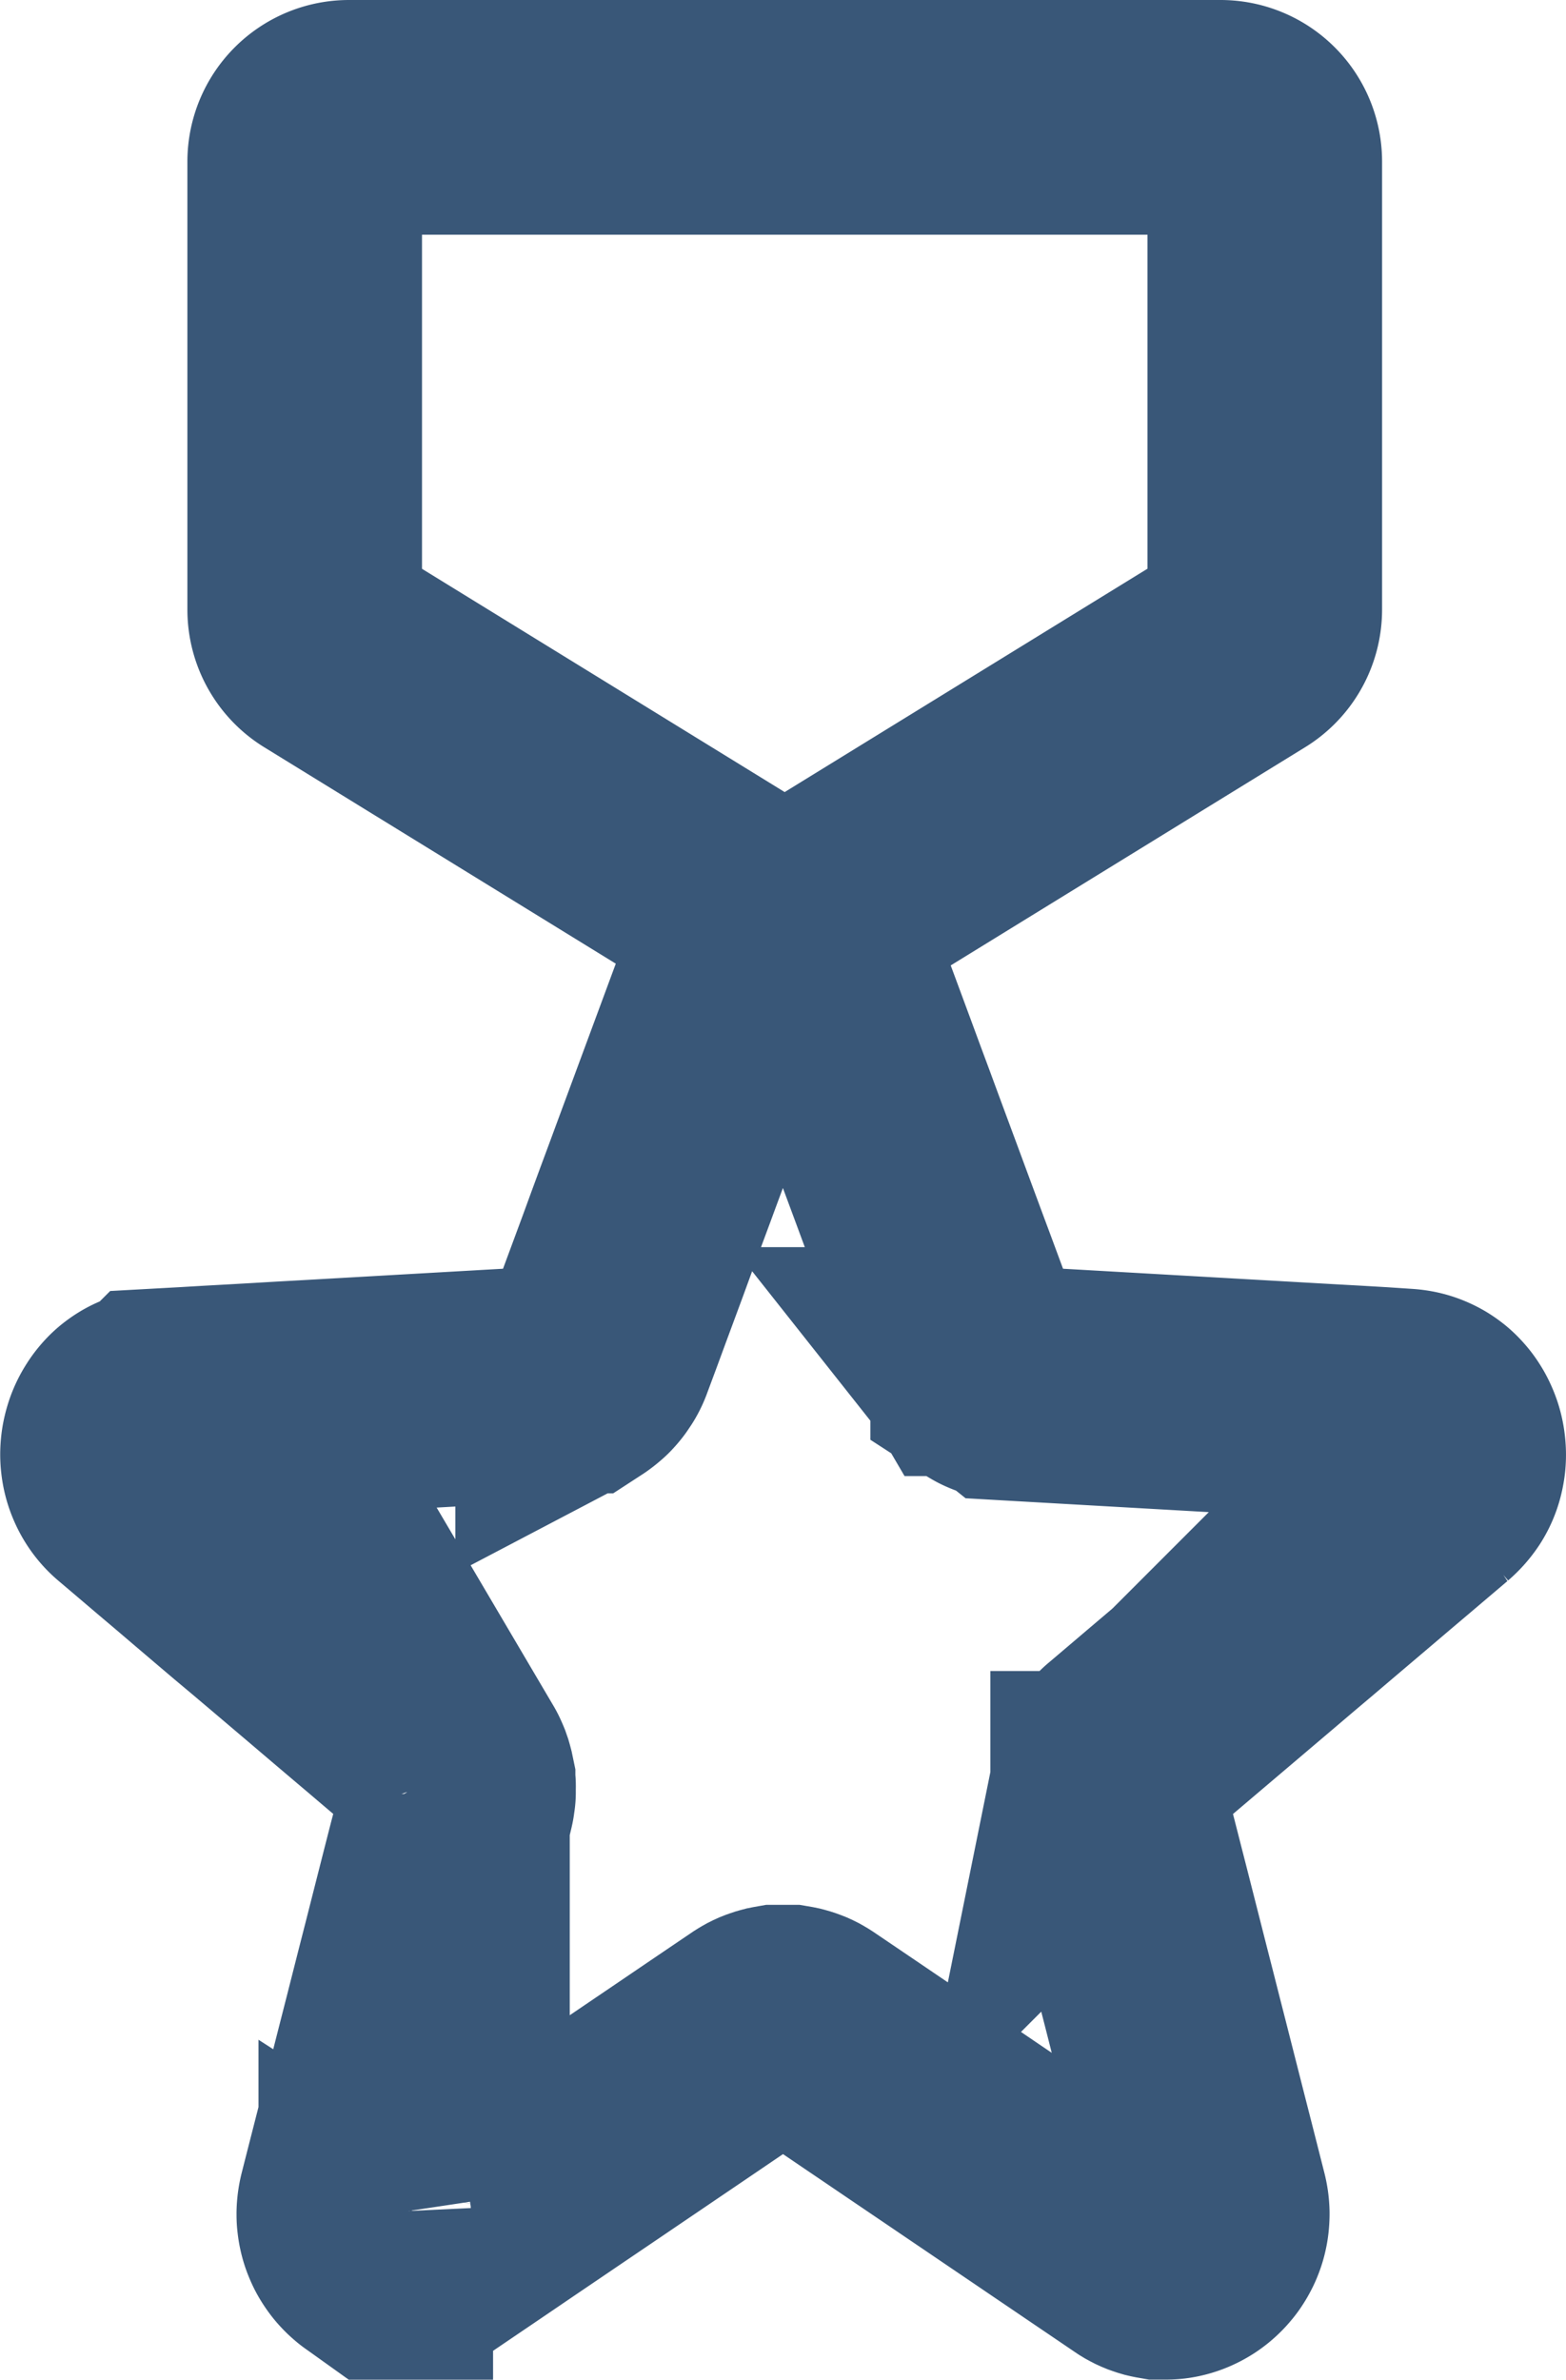 <svg id="Layer_1" data-name="Layer 1" xmlns="http://www.w3.org/2000/svg" viewBox="0 0 333.76 506.99"><defs><style>.cls-1{fill:none;stroke:#395778;stroke-width:50px;}</style></defs><title>military-award2-icon</title><path class="cls-1" d="M347.91,139.33l-92.85,57.14a9.46,9.46,0,0,1-9.89,0l-92.85-57.14a9.43,9.43,0,0,1-4.5-8V35.84a9.44,9.44,0,0,1,9.44-9.43H343a9.43,9.43,0,0,1,9.44,9.43v95.45A9.44,9.44,0,0,1,347.91,139.33Z" transform="translate(-82.88 -1.41)"/><path class="cls-1" d="M249.76,200.82h-.71a5.51,5.51,0,0,0-.71.08c-.24,0-.47.08-.7.13s-.46.11-.7.18l-.68.23a6.31,6.31,0,0,0-.66.29c-.22.1-.44.21-.65.33a6.33,6.33,0,0,0-.61.39c-.2.13-.41.28-.62.44a5.43,5.43,0,0,0-.57.49c-.19.17-.36.35-.54.54s-.33.39-.5.62-.31.42-.46.64-.29.46-.43.7-.26.49-.37.75-.23.52-.34.8l-1.89,5.13-1.9,5.12-1.9,5.13-1.9,5.13-1.9,5.13-1.9,5.13-1.9,5.13-1.9,5.13-1.89,5.12-1.91,5.14-1.89,5.13L217.75,269l-1.9,5.13-1.9,5.13-1.89,5.13-1.91,5.13c-.08.24-.18.47-.28.7s-.21.45-.33.66a5.39,5.39,0,0,1-.38.62c-.13.18-.26.4-.41.61s-.29.38-.45.57-.32.36-.48.53-.35.33-.53.48-.36.31-.55.45-.38.29-.58.42a6.27,6.27,0,0,1-.62.36l-.61.32a6.32,6.32,0,0,1-.65.27l-.68.23c-.23.07-.46.12-.69.17s-.47.09-.71.12-.48.06-.72.07l-5.27.3-5.26.3-5.26.3-5.27.3-5.26.3-5.26.3-5.26.3-5.26.3-5.27.3-5.26.3-5.26.29-5.27.31-5.26.3-5.26.29-5.26.31-5.26.29a9.84,9.84,0,0,0-1.63.23,8.44,8.44,0,0,0-1.5.47,8.58,8.58,0,0,0-1.36.67,10.59,10.59,0,0,0-1.23.88,8.51,8.51,0,0,0-1,1,9.28,9.28,0,0,0-.88,1.18,10.74,10.74,0,0,0-.72,1.28,10.06,10.06,0,0,0-.53,1.38,12.57,12.57,0,0,0-.35,1.44,12.33,12.33,0,0,0-.15,1.49,9.33,9.33,0,0,0,.06,1.49,10,10,0,0,0,.75,2.93,9.86,9.86,0,0,0,.72,1.41,9.8,9.8,0,0,0,2.14,2.46l4.08,3.46,4.09,3.48,4.09,3.46,4.07,3.47,4.08,3.47,4.09,3.47,4.14,3.47,4.09,3.46,4.09,3.47,4.09,3.47,4.08,3.47,4.09,3.47,4.1,3.47,4.08,3.47,4.09,3.47L177,374.7c.19.16.37.33.55.5s.34.35.5.53.31.37.46.57a5.6,5.6,0,0,1,.42.62c.13.22.26.4.38.61a5.67,5.67,0,0,1,.33.65c.1.22.2.44.29.66l.24.69c.07.24.13.47.19.7l.15.72c0,.24.07.48.09.73s0,.49,0,.73v.74a3.21,3.21,0,0,1-.06.75c-.05.25-.06.49-.1.73s-.1.5-.16.74L179,390.69,177.61,396l-1.36,5.32-1.35,5.31-1.35,5.31-1.35,5.32-1.36,5.31-1.35,5.31-1.35,5.32-1.36,5.32-1.35,5.3-1.36,5.31-1.35,5.31-1.36,5.32L160,465.07l-1.35,5.31a11.3,11.3,0,0,0-.36,2.58c0,.41,0,.83.06,1.23a9.51,9.51,0,0,0,.19,1.19,9.2,9.2,0,0,0,.32,1.14c.13.36.28.72.44,1.07s.35.68.55,1,.42.63.65.93.49.58.75.85.54.51.82.75.62.46.9.66a9.38,9.38,0,0,0,1,.56,7.65,7.65,0,0,0,1,.44,9.15,9.15,0,0,0,1.05.33,8.18,8.18,0,0,0,1.1.2,8.42,8.42,0,0,0,1.12.07h.67l.34,0,.33,0,.34-.06.34-.07.34-.08.34-.1.33-.11.34-.12.34-.15.33-.14.33-.18.33-.17.33-.2.33-.22,4.42-3,4.43-3,4.42-3,4.41-3,4.43-3,4.42-3,4.43-3,4.43-3,4.42-3,4.43-3,4.42-3,4.43-3,4.42-3,4.42-3,4.43-3,4.43-3,.3-.19.32-.19.32-.18.32-.16.33-.15.33-.13.34-.12.33-.11.35-.1.34-.09.35-.07.34-.06.35,0,.35,0h1.4l.35,0,.35,0,.35.06.34.07.34.09.35.1.34.11.33.12.33.13.33.15.32.16.32.18.32.19.3.19,4.43,3,4.43,3,4.42,3,4.43,3,4.42,3,4.43,3,4.43,3,4.42,3,4.43,3,4.42,3,4.43,3,4.42,3,4.43,3,4.42,3,4.43,3,4.42,3,.33.22.33.2.33.18.33.17.33.15.34.14.34.12.33.11.34.1.34.08.34.07.34.06.33,0,.34,0h.67a10.51,10.51,0,0,0,1.12-.06,10.16,10.16,0,0,0,1.1-.21,9.12,9.12,0,0,0,1.05-.32,10.34,10.34,0,0,0,2-1,10.88,10.88,0,0,0,.9-.66c.28-.23.56-.49.82-.75s.51-.56.75-.85.45-.61.65-.93.38-.66.55-1,.31-.71.44-1.07a8.74,8.74,0,0,0,.32-1.14,9.35,9.35,0,0,0,.19-1.18q.06-.62.06-1.23a11.21,11.21,0,0,0-.1-1.28,11.5,11.5,0,0,0-.26-1.3l-1.35-5.32-1.35-5.31-1.36-5.32-1.35-5.31-1.35-5.31-1.35-5.31-1.36-5.32-1.35-5.32-1.36-5.31-1.35-5.31L326,411.91l-1.35-5.31-1.36-5.31L321.94,396l-1.36-5.32-1.35-5.31c-.06-.24-.12-.49-.16-.74s-.08-.49-.11-.74,0-.49,0-.74,0-.49,0-.74a3.59,3.59,0,0,1,0-.73c.05-.24.05-.49.09-.73s.09-.48.15-.72a5.56,5.56,0,0,1,.19-.7q.11-.35.24-.69a4.88,4.88,0,0,1,.29-.66c.1-.22.21-.44.32-.65s.25-.42.39-.62l.41-.61c.15-.21.31-.38.47-.57s.33-.36.5-.53a6.52,6.52,0,0,1,.55-.5l4.09-3.47,4.08-3.47,4.09-3.47,4.09-3.47,4.09-3.47,4.09-3.47,4.09-3.47,4.08-3.47,4.1-3.46,4.09-3.48,4.08-3.46,4.09-3.47,4.09-3.48,4.09-3.46,4.09-3.47,4.09-3.47a12,12,0,0,0,1.19-1.18,11.23,11.23,0,0,0,.94-1.24,9.58,9.58,0,0,0,1.2-2.83,12.42,12.42,0,0,0,.27-1.48,10.6,10.6,0,0,0,.05-1.49,12.53,12.53,0,0,0-.15-1.49,10.72,10.72,0,0,0-.34-1.44,11.6,11.6,0,0,0-.54-1.38,9.44,9.44,0,0,0-.71-1.28,8.48,8.48,0,0,0-.89-1.18,9.19,9.19,0,0,0-1-1,10.59,10.59,0,0,0-1.23-.88,10.09,10.09,0,0,0-1.36-.67,9,9,0,0,0-1.5-.47,11.22,11.22,0,0,0-1.63-.23L377,300.6l-5.27-.31-5.25-.29-5.27-.3-5.26-.3-5.26-.3-5.27-.3-5.26-.3-5.26-.3-5.27-.3-5.25-.3-5.27-.3-5.26-.3-5.26-.3-5.27-.3-5.26-.3a4.28,4.28,0,0,1-.72-.07c-.23,0-.48-.07-.71-.12a7,7,0,0,1-.69-.17c-.23-.07-.46-.14-.68-.23s-.44-.17-.65-.27a5.15,5.15,0,0,1-.62-.32c-.18-.12-.41-.23-.61-.36a5.06,5.06,0,0,1-.58-.42c-.19-.14-.38-.28-.56-.44l-.52-.49c-.17-.17-.33-.35-.49-.53s-.3-.38-.45-.57a7.19,7.19,0,0,1-.41-.61c-.13-.22-.26-.42-.37-.62a6.75,6.75,0,0,1-.34-.66c-.1-.23-.19-.46-.28-.7l-1.9-5.13-1.9-5.13-1.9-5.13L281.77,269l-1.9-5.12-1.9-5.13-1.9-5.14-1.9-5.12-1.9-5.13-1.89-5.13-1.91-5.13-1.89-5.13-1.9-5.13-1.9-5.13-1.9-5.12L259,207.43c-.1-.28-.21-.54-.33-.8s-.24-.51-.37-.75a8.18,8.18,0,0,0-.43-.7c-.15-.22-.3-.44-.46-.64s-.33-.4-.5-.62a5.5,5.5,0,0,0-.54-.54c-.18-.17-.38-.34-.57-.49a5.35,5.35,0,0,0-.62-.44l-.61-.39c-.21-.12-.43-.23-.65-.33l-.66-.29c-.23-.09-.45-.16-.68-.23s-.46-.13-.7-.18a5.73,5.73,0,0,0-.7-.13c-.23,0-.47-.06-.71-.08h-.7Z" transform="translate(-82.88 -1.41)"/></svg>